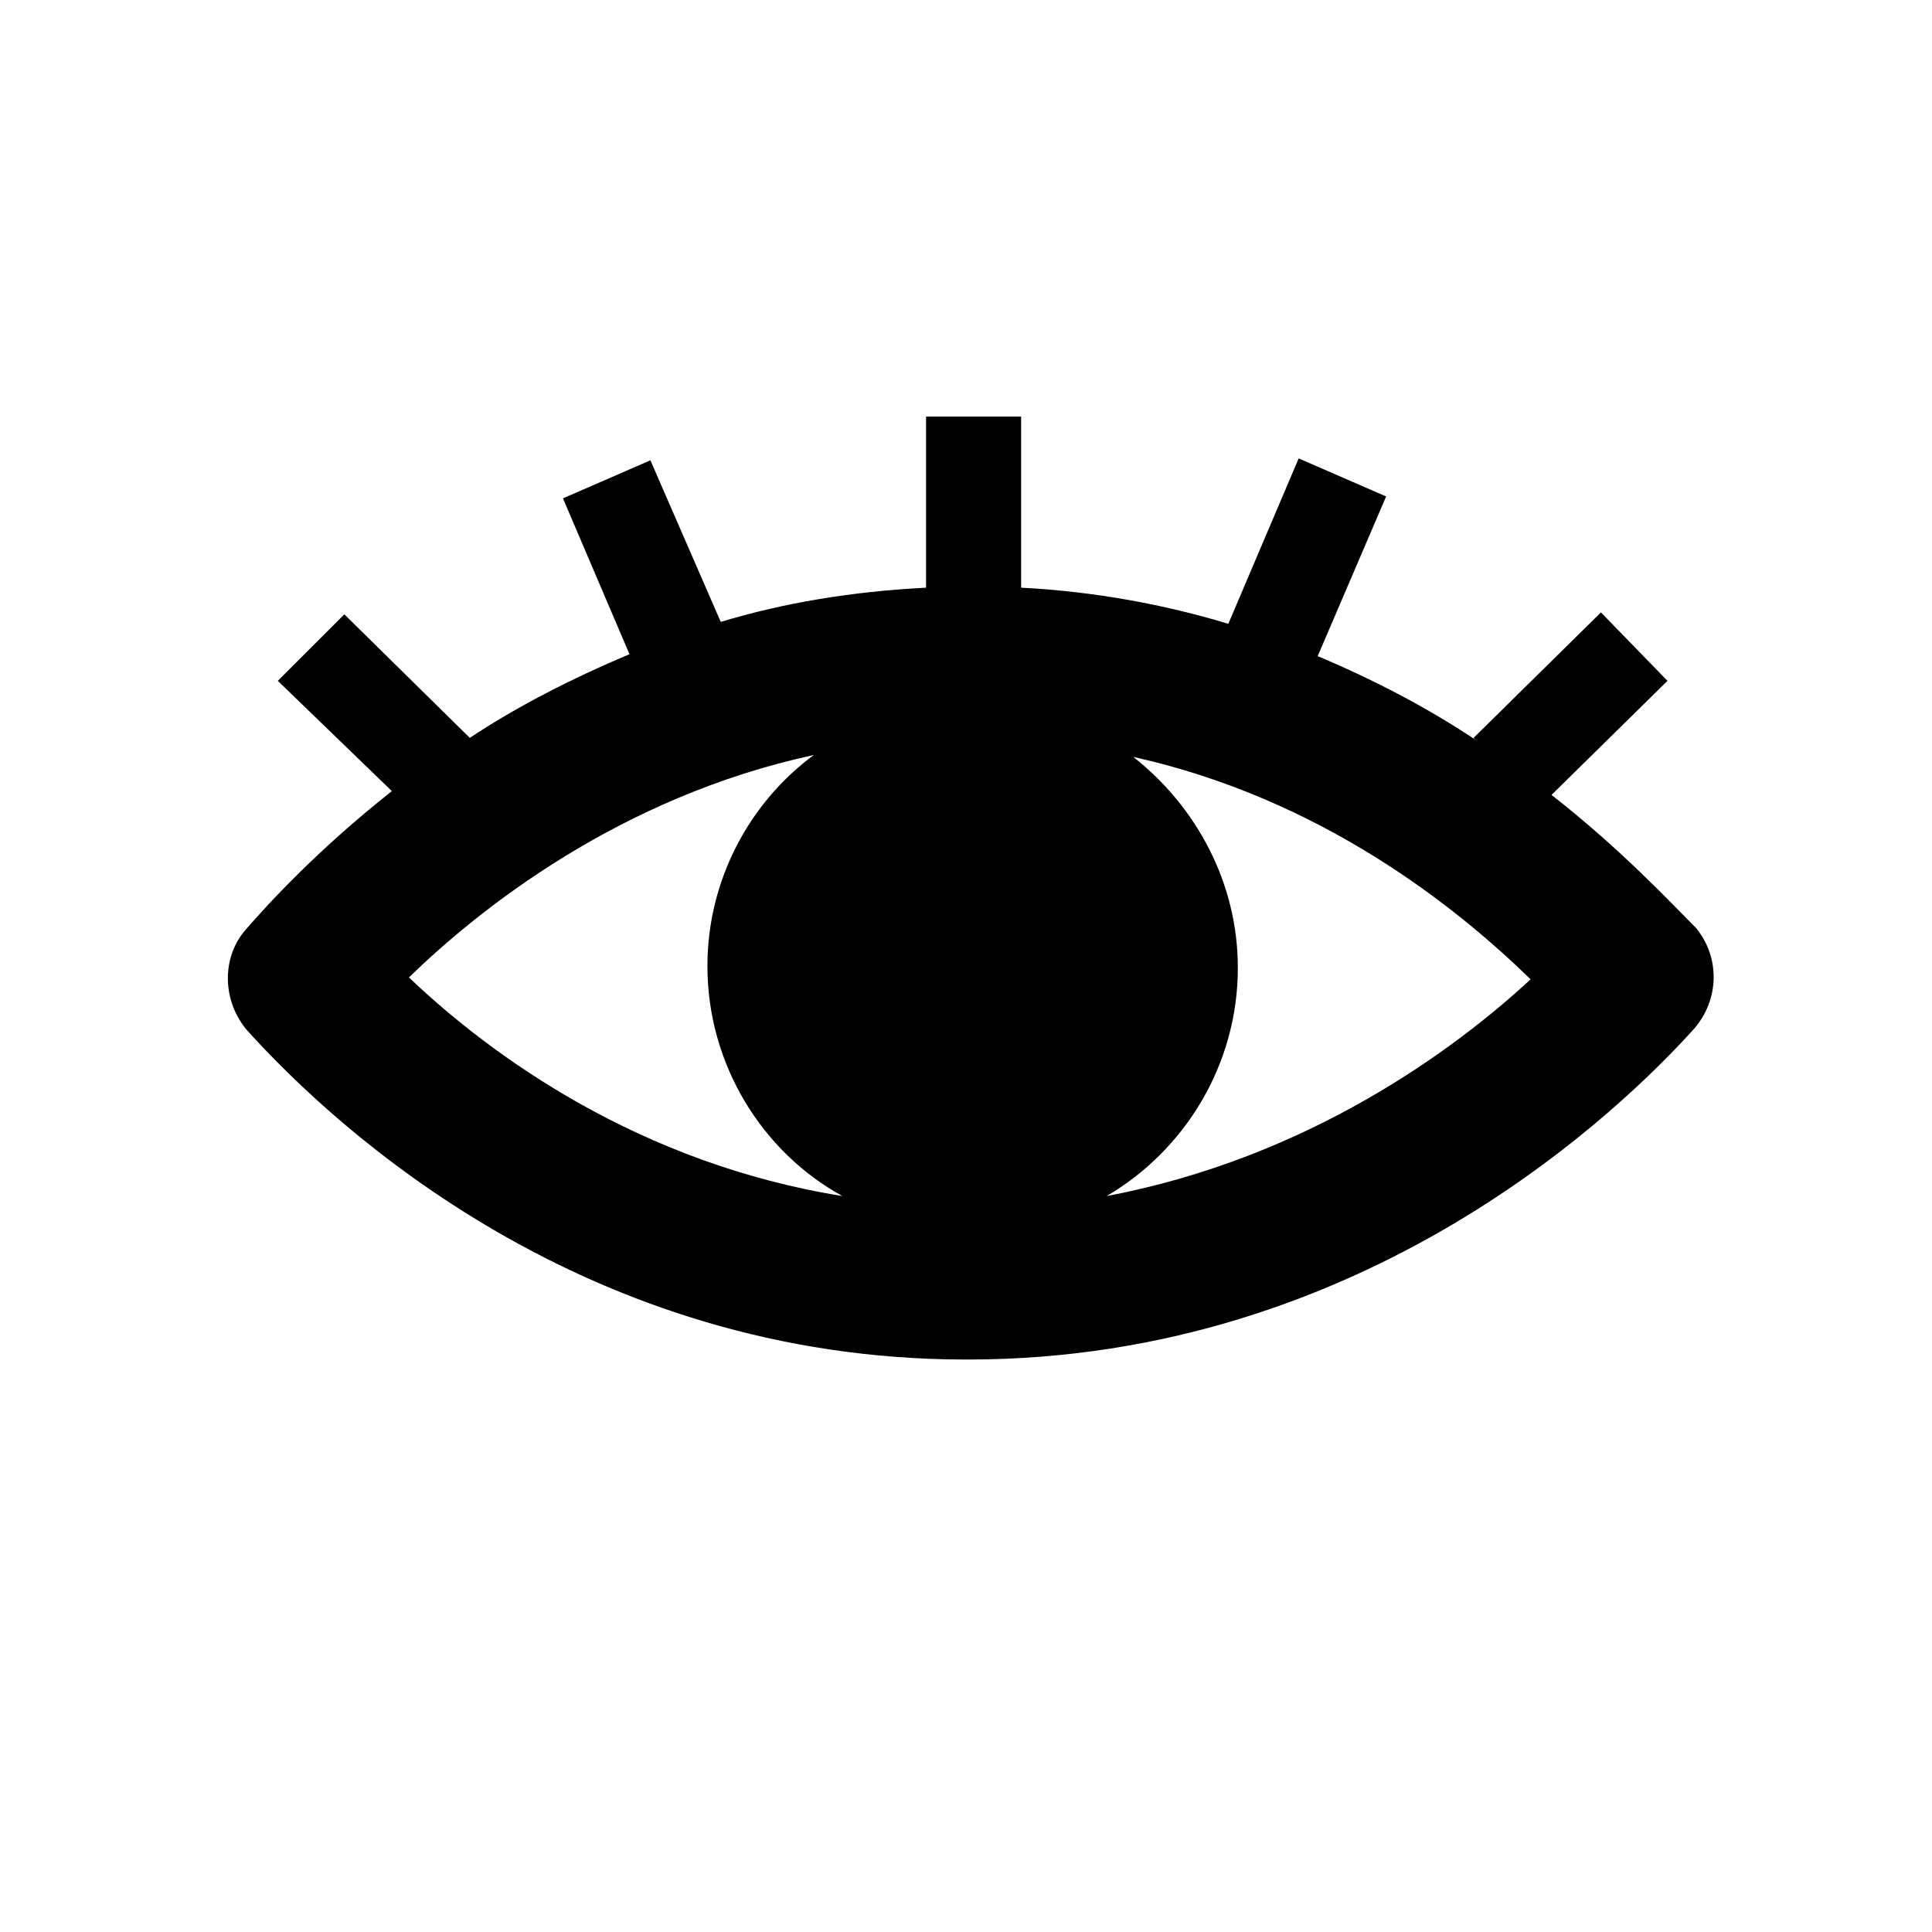 <?xml version="1.0" encoding="UTF-8"?>
<!-- The Best Svg Icon site in the world: iconSvg.co, Visit us! https://iconsvg.co -->
<svg fill="#000000" width="800px" height="800px" version="1.1" viewBox="144 144 512 512" xmlns="http://www.w3.org/2000/svg">
 <path d="m555.17 354.66 30.73-30.23-17.633-18.137-33.754 33.254 0.504 0.504c-12.09-8.062-26.199-15.617-41.816-22.168l18.137-42.32-23.176-10.078-18.641 43.832c-16.625-5.039-35.266-8.566-54.914-9.574v-45.344h-25.191v45.344c-19.648 1.008-37.785 4.031-54.41 9.07l-18.641-42.824-23.176 10.078 17.633 41.312c-15.617 6.551-30.23 14.105-42.32 22.168l-33.25-32.746-17.633 17.629 30.23 29.223c-19.145 15.113-32.242 29.223-38.793 36.777-6.551 7.559-6.047 19.145 0.504 26.703 23.676 26.195 89.676 87.156 190.44 87.156h0.504c105.8 0 173.81-67.008 192.46-87.664 6.551-7.559 7.055-18.641 0.504-26.703-7.059-7.051-19.652-20.652-38.293-35.262zm-302.79 48.363c18.641-18.137 55.922-47.859 107.31-58.945-17.129 12.594-28.215 33.25-28.215 55.922 0 26.199 14.609 49.375 35.77 60.961-53.402-8.562-92.699-36.777-114.87-57.938zm184.9 57.941c20.656-12.09 34.762-34.762 34.762-60.457 0-22.672-11.082-42.824-27.711-55.922 49.879 11.082 85.648 39.801 105.3 58.945-20.152 18.641-58.945 47.355-112.35 57.434z"/>
</svg>
